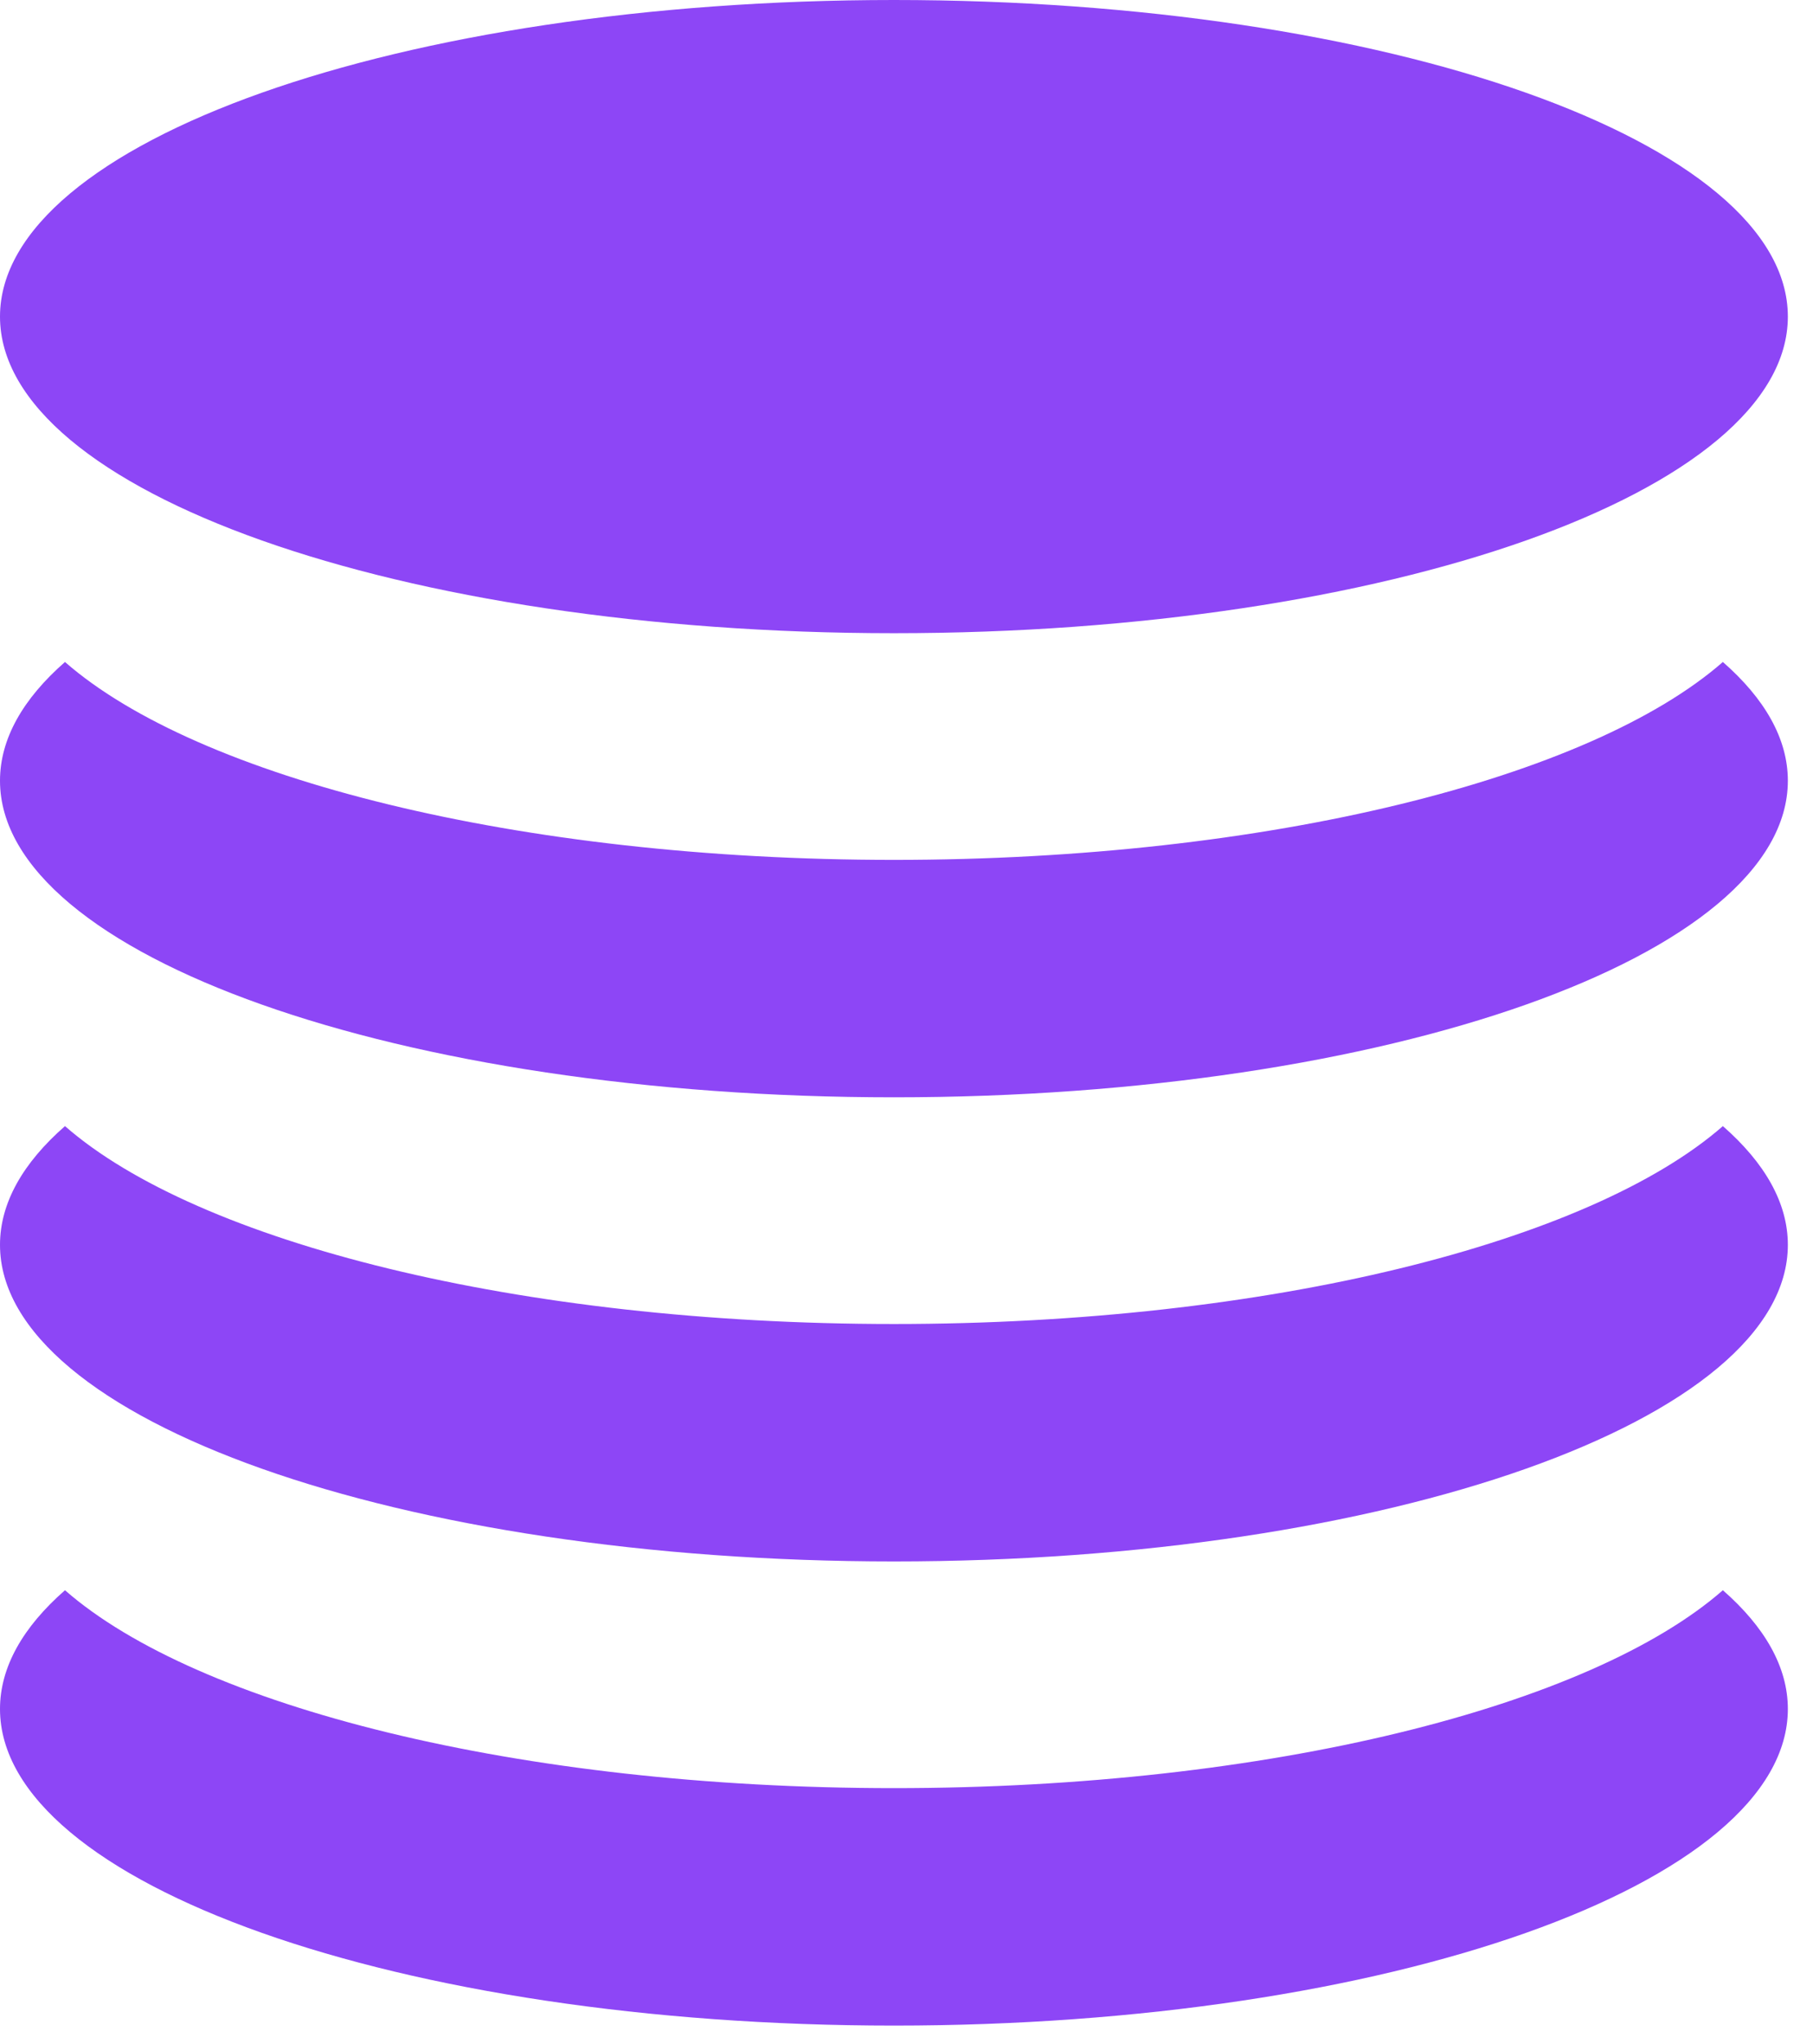 <?xml version="1.0" encoding="UTF-8"?> <svg xmlns="http://www.w3.org/2000/svg" width="63" height="71" viewBox="0 0 63 71" fill="none"> <path d="M62.126 10.996C62.126 17.068 48.218 21.991 31.063 21.991C13.907 21.991 0 17.068 0 10.996C0 4.923 13.907 0 31.063 0C48.218 0 62.126 4.923 62.126 10.996Z" fill="#8D46F6"></path> <path d="M59.868 22.991C55.26 27.021 44.099 29.864 31.063 29.864C18.027 29.864 6.866 27.021 2.258 22.991C0.802 24.265 0 25.657 0 27.115C0 33.188 13.907 38.11 31.063 38.11C48.218 38.11 62.126 33.188 62.126 27.115C62.126 25.657 61.324 24.265 59.868 22.991Z" fill="#8D46F6"></path> <path d="M59.868 39.11C55.26 43.14 44.099 45.983 31.063 45.983C18.027 45.983 6.866 43.14 2.258 39.11C0.802 40.384 0 41.776 0 43.234C0 49.306 13.907 54.229 31.063 54.229C48.218 54.229 62.126 49.306 62.126 43.234C62.126 41.776 61.324 40.384 59.868 39.11Z" fill="#8D46F6"></path> <path d="M59.868 55.229C55.26 59.259 44.099 62.102 31.063 62.102C18.027 62.102 6.866 59.259 2.258 55.229C0.802 56.503 0 57.895 0 59.353C0 65.426 13.907 70.349 31.063 70.349C48.218 70.349 62.126 65.426 62.126 59.353C62.126 57.895 61.324 56.503 59.868 55.229Z" fill="#8D46F6"></path> </svg> 
